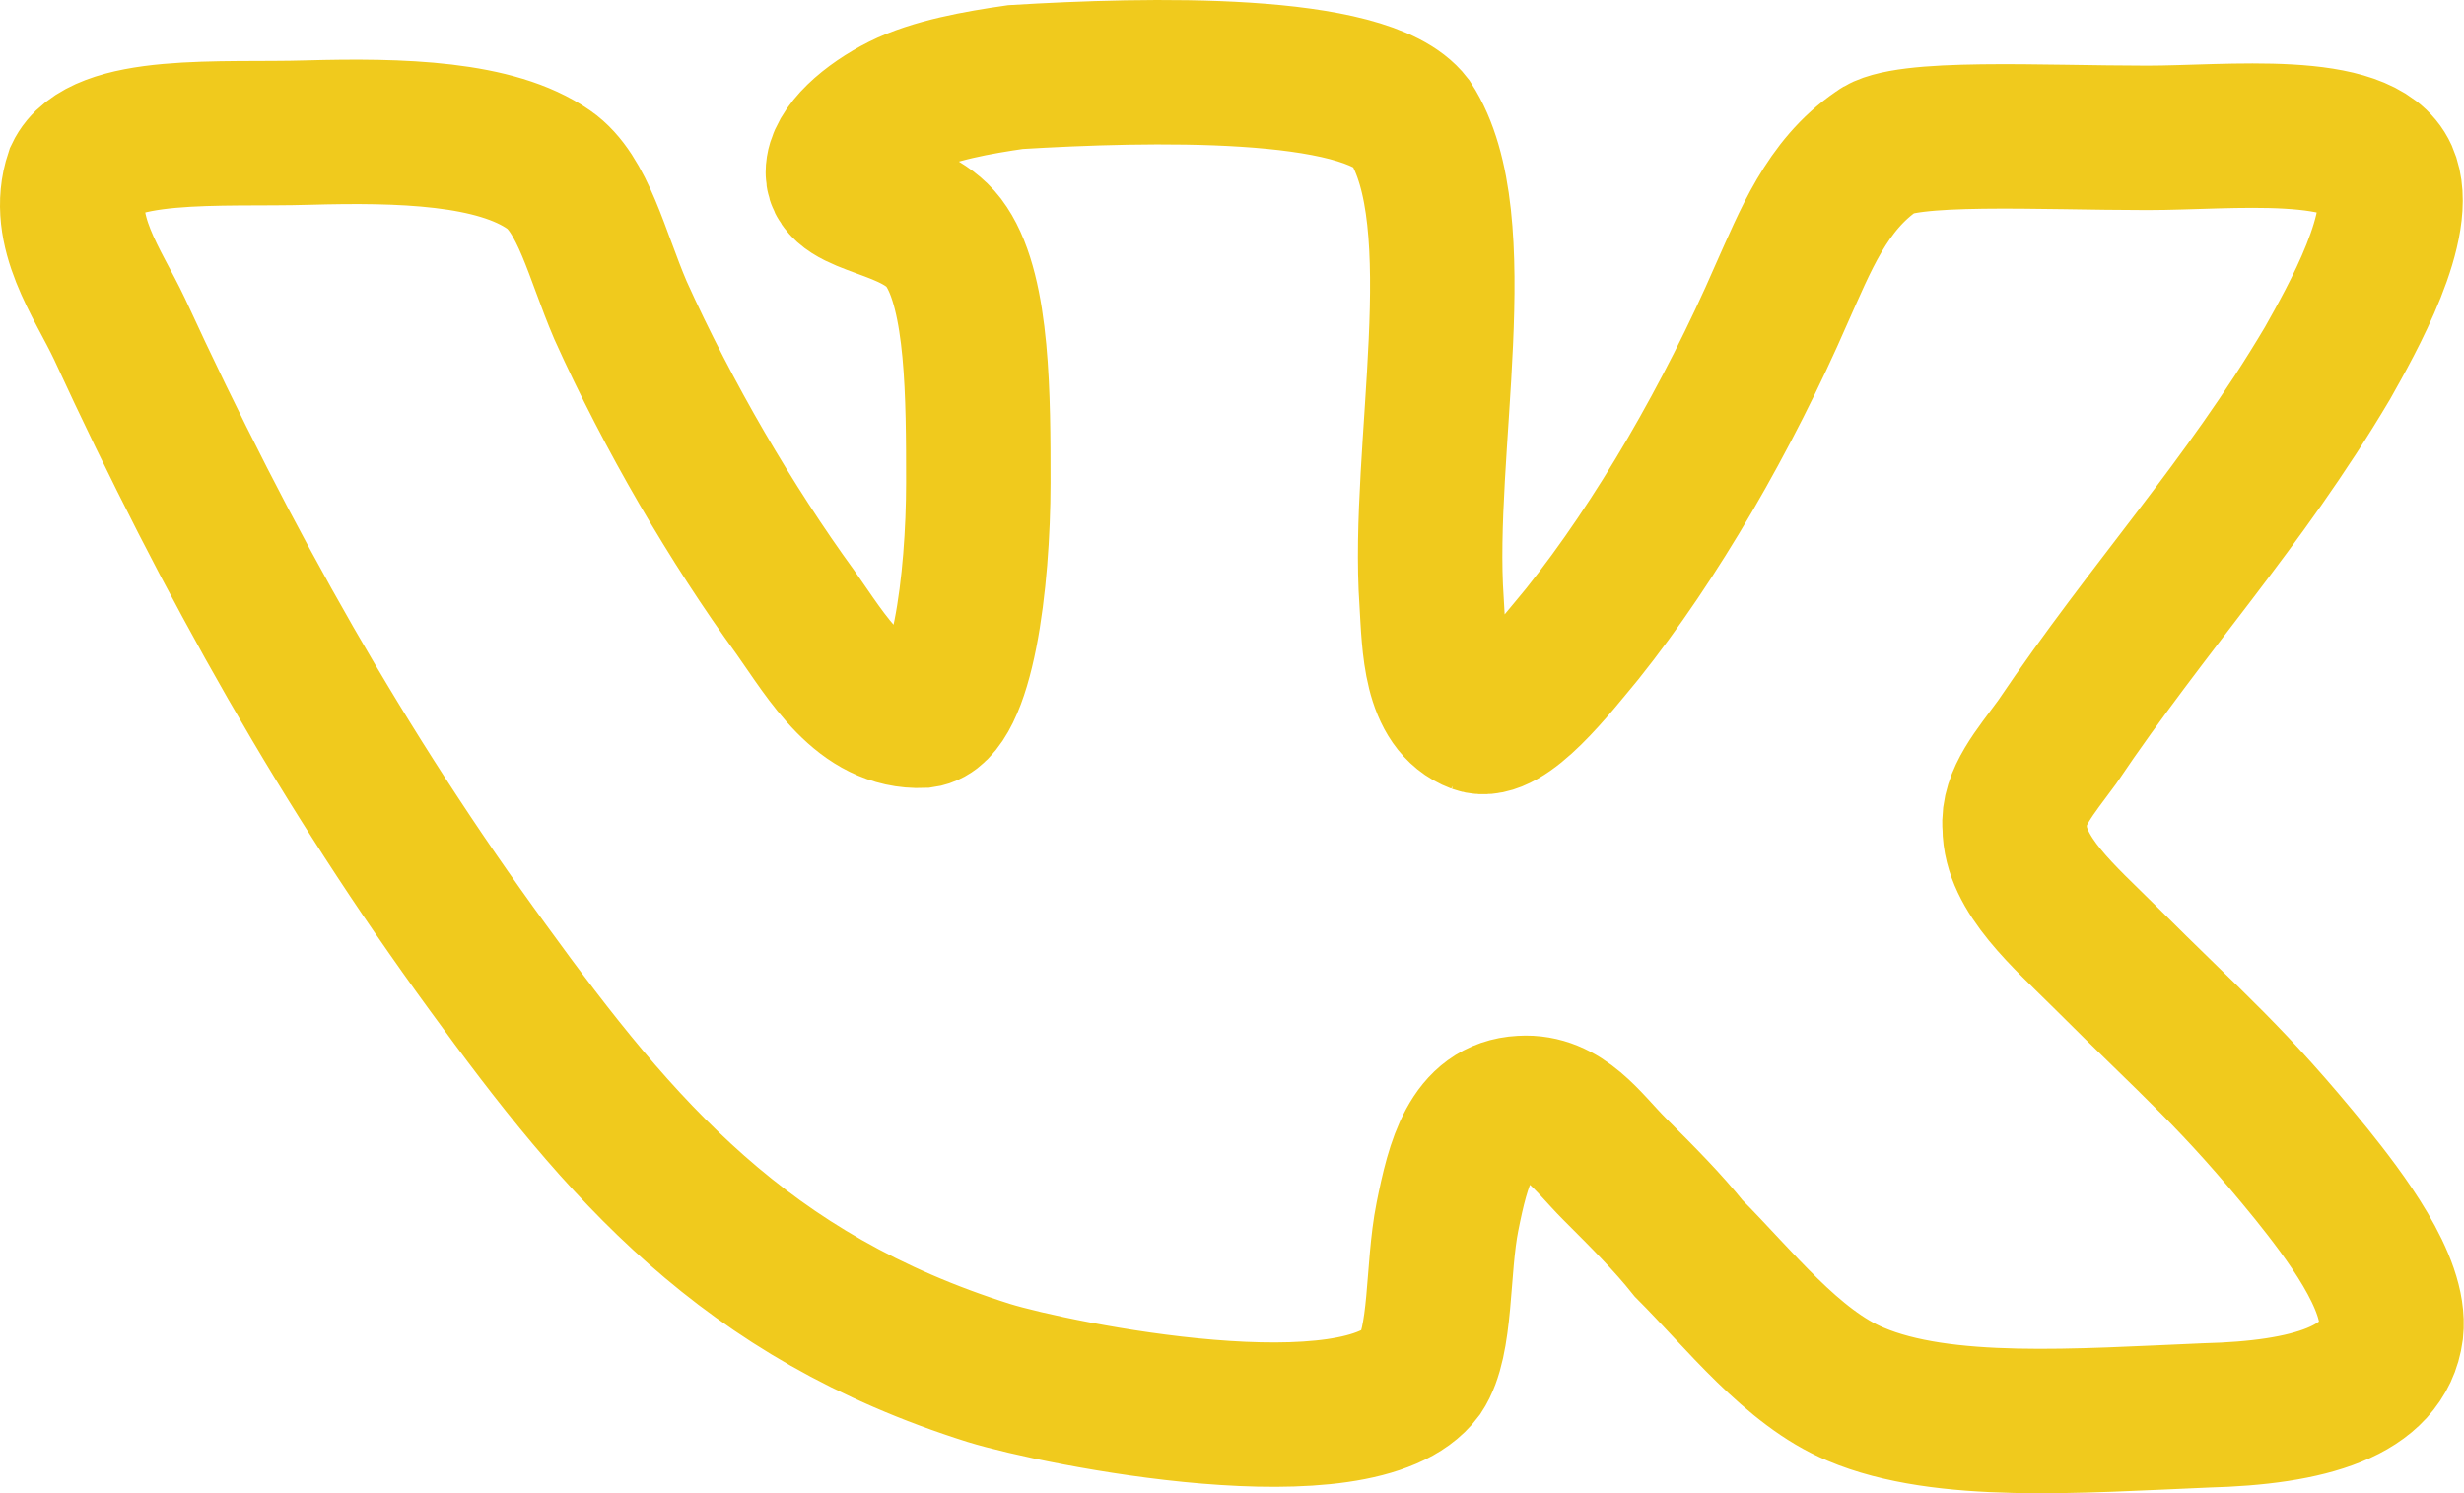 <?xml version="1.0" encoding="UTF-8"?> <svg xmlns="http://www.w3.org/2000/svg" width="853" height="517" viewBox="0 0 853 517" fill="none"><path d="M511.191 249.634C496.51 244.114 496.51 223.031 495.599 208.349C491.929 156.053 510.281 76.214 488.259 42.269C472.667 22.067 397.408 23.917 351.542 26.677C338.681 28.527 323.089 31.258 312.077 36.778C301.066 42.299 290.055 51.46 290.055 59.711C290.055 71.633 317.598 69.812 327.67 85.404C338.681 101.936 338.681 137.701 338.681 167.064C338.681 201.009 333.16 245.993 319.418 247.814C298.306 248.724 286.384 227.612 275.373 212.02C253.35 181.746 231.328 144.102 214.796 107.398C206.545 88.135 201.935 67.023 190.013 58.772C171.661 45.91 138.627 45 106.504 45.91C77.14 46.821 34.915 43.15 26.664 60.592C20.234 79.855 34.005 98.207 41.346 113.828C78.961 195.488 119.335 267.076 168.901 334.965C214.796 398.273 257.902 448.748 342.322 475.352C366.194 482.693 470.787 503.805 491.9 475.352C499.24 464.34 497.42 439.558 501.09 421.205C504.761 402.853 509.342 384.501 526.783 383.591C541.465 382.681 549.716 395.512 558.907 404.703C569.008 414.804 577.259 423.055 584.6 432.246C602.042 449.688 620.394 473.531 642.417 482.722C672.691 495.583 719.496 491.913 763.541 490.063C799.336 489.153 825.029 481.812 827.789 460.699C829.639 444.168 811.257 420.325 800.246 406.553C772.703 372.609 759.871 362.508 728.658 331.294C714.886 317.523 697.444 302.841 697.444 286.339C696.534 276.238 704.785 267.076 712.126 256.975C744.25 209.26 776.373 175.315 805.737 125.75C813.988 111.068 833.28 77.124 825.939 60.592C817.688 42.24 771.793 47.731 743.339 47.731C706.635 47.731 658.919 44.971 649.728 52.312C632.287 64.233 624.946 83.525 616.695 101.877C598.342 144.102 573.56 187.208 547.866 219.331C538.676 230.343 521.263 253.276 511.162 249.605L511.191 249.634Z" stroke="#F0CA1D" stroke-width="50"></path></svg> 